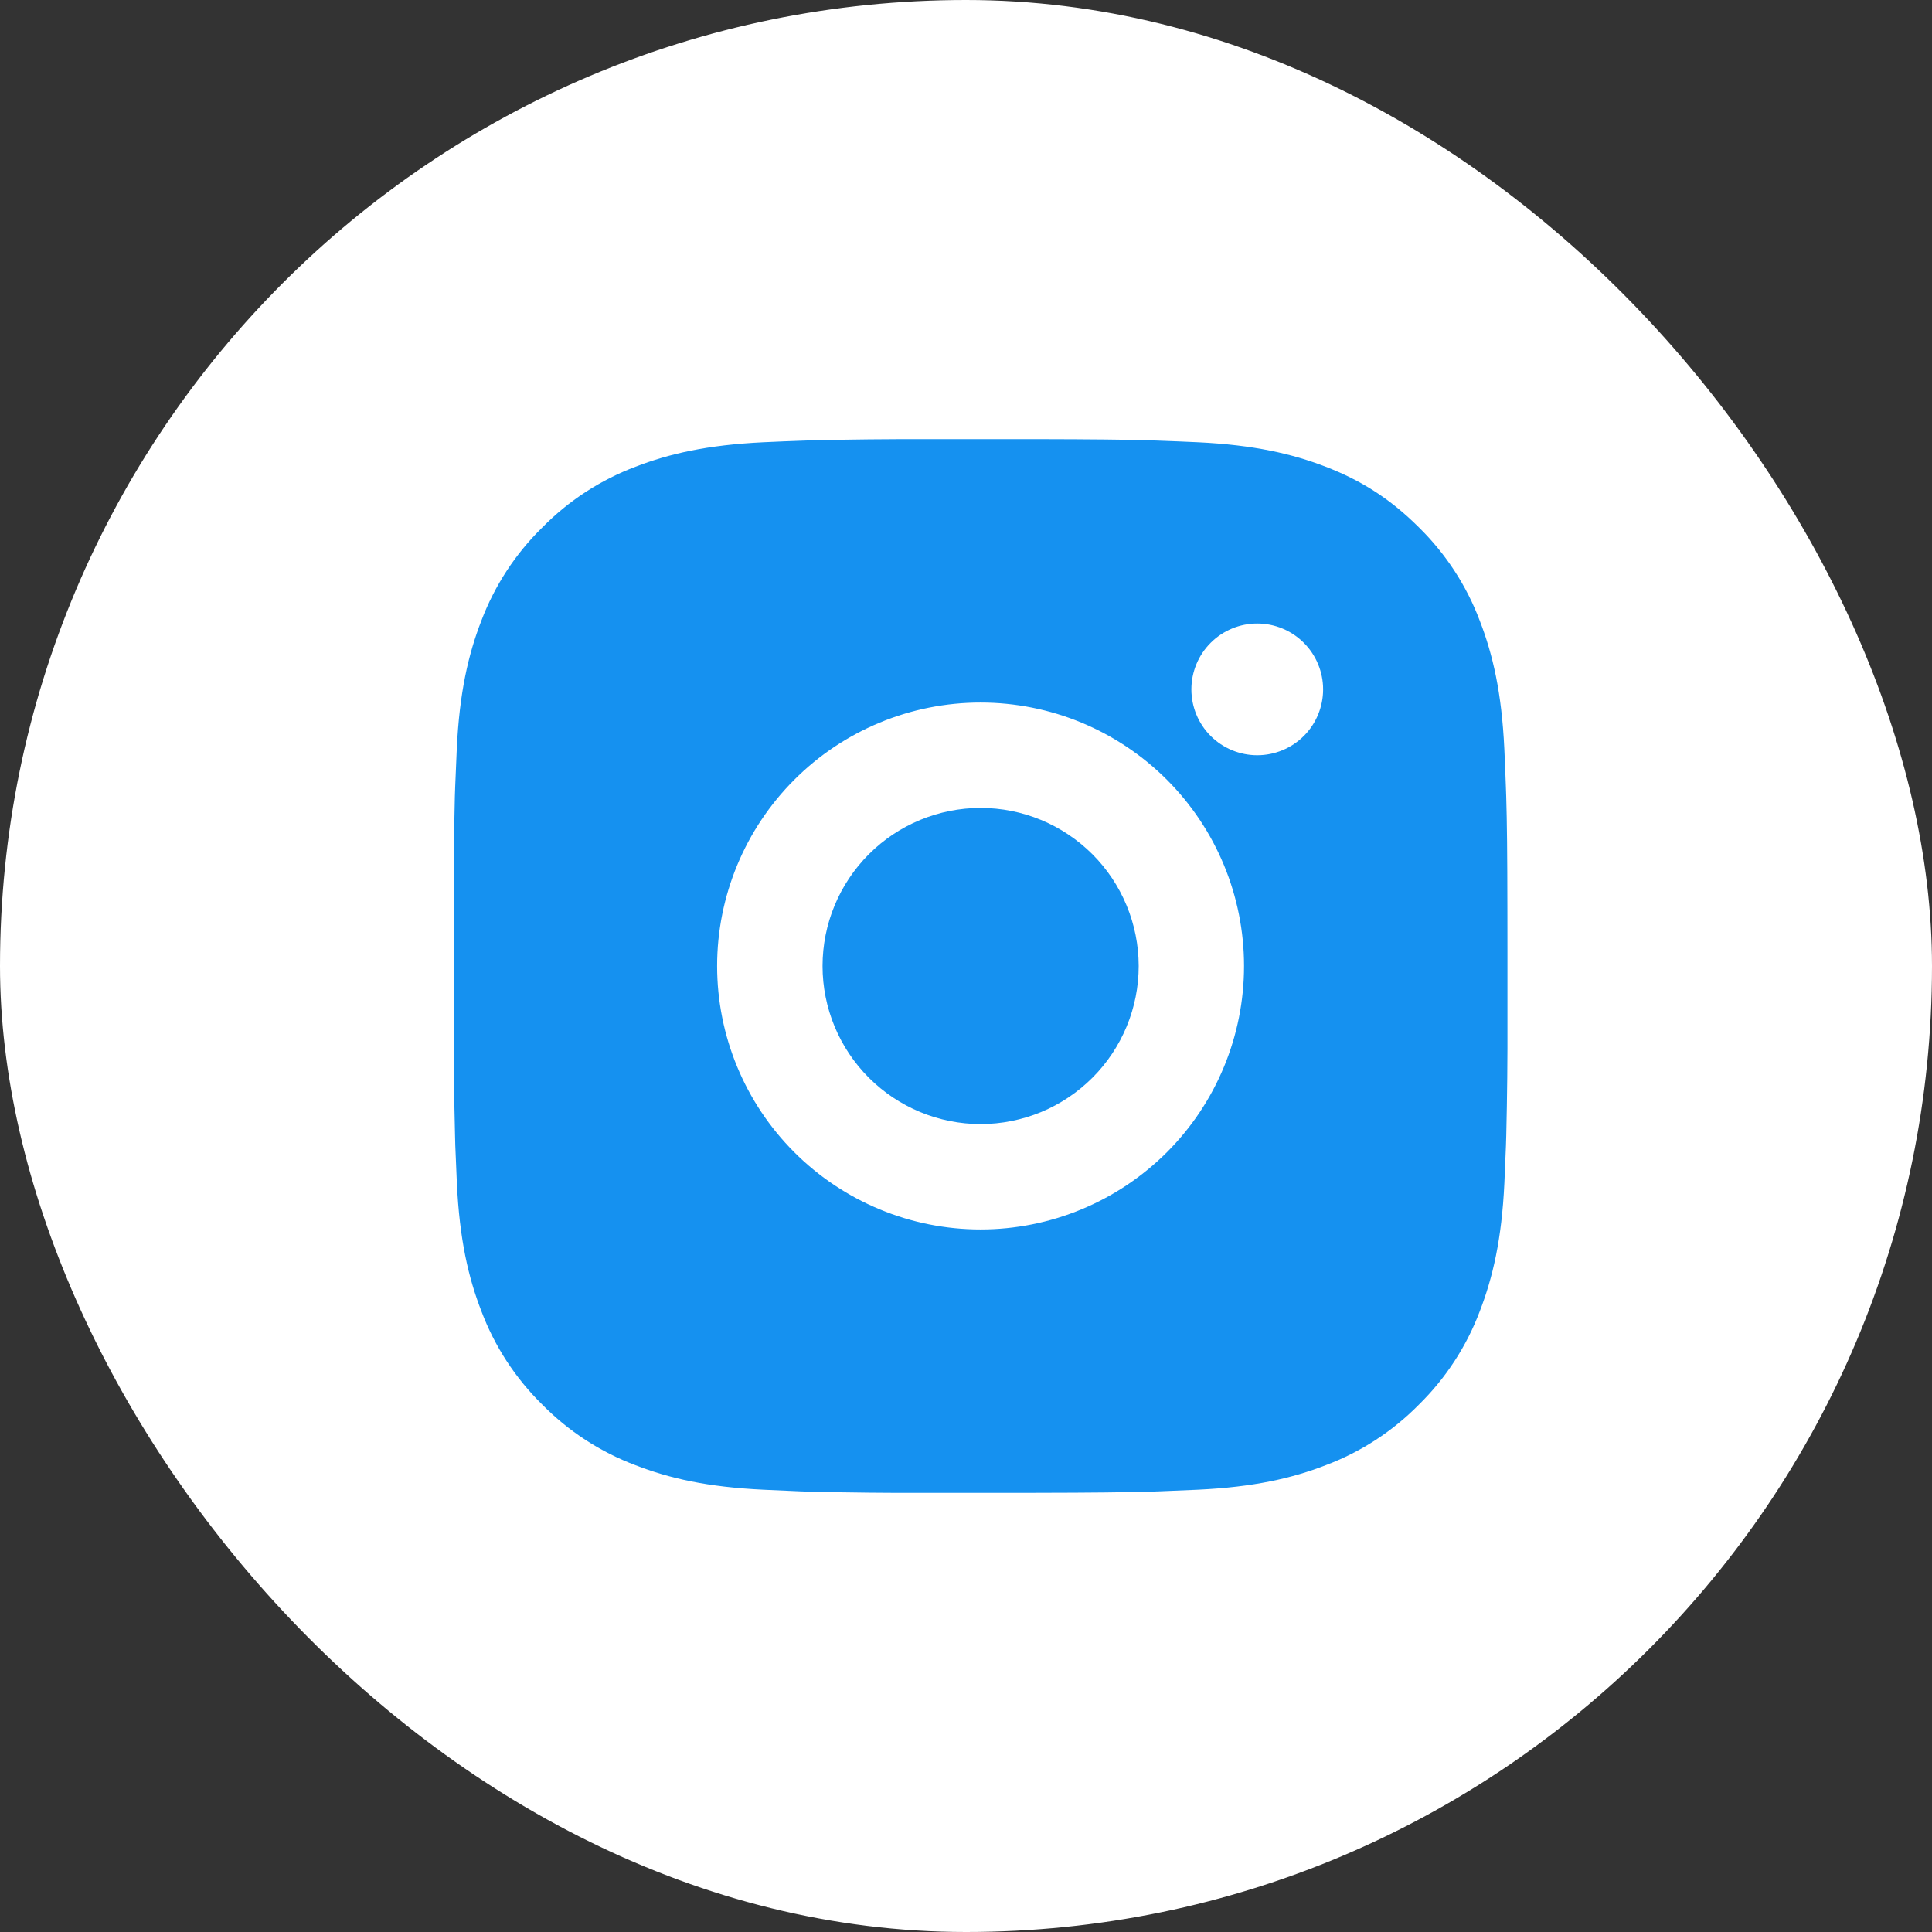 <?xml version="1.0" encoding="UTF-8"?>
<svg xmlns="http://www.w3.org/2000/svg" width="44" height="44" viewBox="0 0 44 44" fill="none">
  <rect x="0" y="0" width="44" height="44" fill="#333333" stroke="none"/>
  <rect width="44" height="44" rx="22" fill="white"></rect>
  <path d="M23.566 10.001C24.916 10.004 25.601 10.011 26.192 10.028L26.425 10.037C26.694 10.046 26.959 10.058 27.279 10.072C28.556 10.133 29.427 10.334 30.192 10.63C30.984 10.935 31.651 11.348 32.318 12.014C32.928 12.614 33.401 13.339 33.702 14.14C33.998 14.905 34.2 15.776 34.26 17.054C34.274 17.373 34.286 17.638 34.295 17.908L34.303 18.141C34.321 18.731 34.328 19.416 34.33 20.766L34.331 21.662V23.233C34.334 24.109 34.325 24.984 34.304 25.859L34.297 26.092C34.287 26.362 34.275 26.627 34.261 26.946C34.201 28.224 33.997 29.094 33.702 29.86C33.401 30.66 32.928 31.386 32.318 31.986C31.718 32.596 30.993 33.068 30.192 33.369C29.427 33.666 28.556 33.867 27.279 33.927L26.425 33.963L26.192 33.971C25.601 33.987 24.916 33.996 23.566 33.998L22.671 33.999H21.1C20.224 34.002 19.349 33.993 18.473 33.972L18.24 33.965C17.956 33.954 17.671 33.941 17.386 33.927C16.109 33.867 15.238 33.666 14.473 33.369C13.672 33.068 12.947 32.596 12.347 31.986C11.737 31.386 11.264 30.661 10.963 29.86C10.666 29.095 10.465 28.224 10.405 26.946L10.369 26.092L10.363 25.859C10.341 24.984 10.331 24.109 10.333 23.233V20.766C10.329 19.891 10.338 19.016 10.359 18.141L10.367 17.908C10.377 17.638 10.389 17.373 10.403 17.054C10.463 15.776 10.665 14.906 10.961 14.14C11.264 13.339 11.737 12.613 12.349 12.014C12.948 11.404 13.672 10.932 14.473 10.63C15.238 10.334 16.108 10.133 17.386 10.072C17.705 10.058 17.971 10.046 18.24 10.037L18.473 10.029C19.348 10.008 20.223 9.999 21.099 10.002L23.566 10.001ZM22.332 16C20.741 16 19.215 16.632 18.09 17.758C16.965 18.883 16.332 20.409 16.332 22C16.332 23.591 16.965 25.117 18.09 26.242C19.215 27.367 20.741 28 22.332 28C23.923 28 25.449 27.367 26.575 26.242C27.7 25.117 28.332 23.591 28.332 22C28.332 20.409 27.7 18.883 26.575 17.758C25.449 16.632 23.923 16 22.332 16ZM22.332 18.4C22.805 18.4 23.273 18.493 23.71 18.674C24.146 18.855 24.543 19.12 24.878 19.454C25.212 19.788 25.477 20.185 25.658 20.622C25.839 21.058 25.932 21.526 25.933 21.999C25.933 22.472 25.84 22.94 25.659 23.377C25.478 23.814 25.213 24.211 24.879 24.545C24.544 24.879 24.148 25.145 23.711 25.326C23.274 25.506 22.806 25.6 22.333 25.6C21.379 25.6 20.463 25.22 19.788 24.545C19.113 23.87 18.733 22.955 18.733 22C18.733 21.045 19.113 20.13 19.788 19.454C20.463 18.779 21.379 18.4 22.333 18.4M28.633 14.2C28.235 14.2 27.854 14.358 27.572 14.64C27.291 14.921 27.133 15.302 27.133 15.7C27.133 16.098 27.291 16.48 27.572 16.761C27.854 17.042 28.235 17.2 28.633 17.2C29.031 17.2 29.412 17.042 29.694 16.761C29.975 16.48 30.133 16.098 30.133 15.7C30.133 15.302 29.975 14.921 29.694 14.64C29.412 14.358 29.031 14.2 28.633 14.2Z" fill="#1591F0"></path>
</svg>
